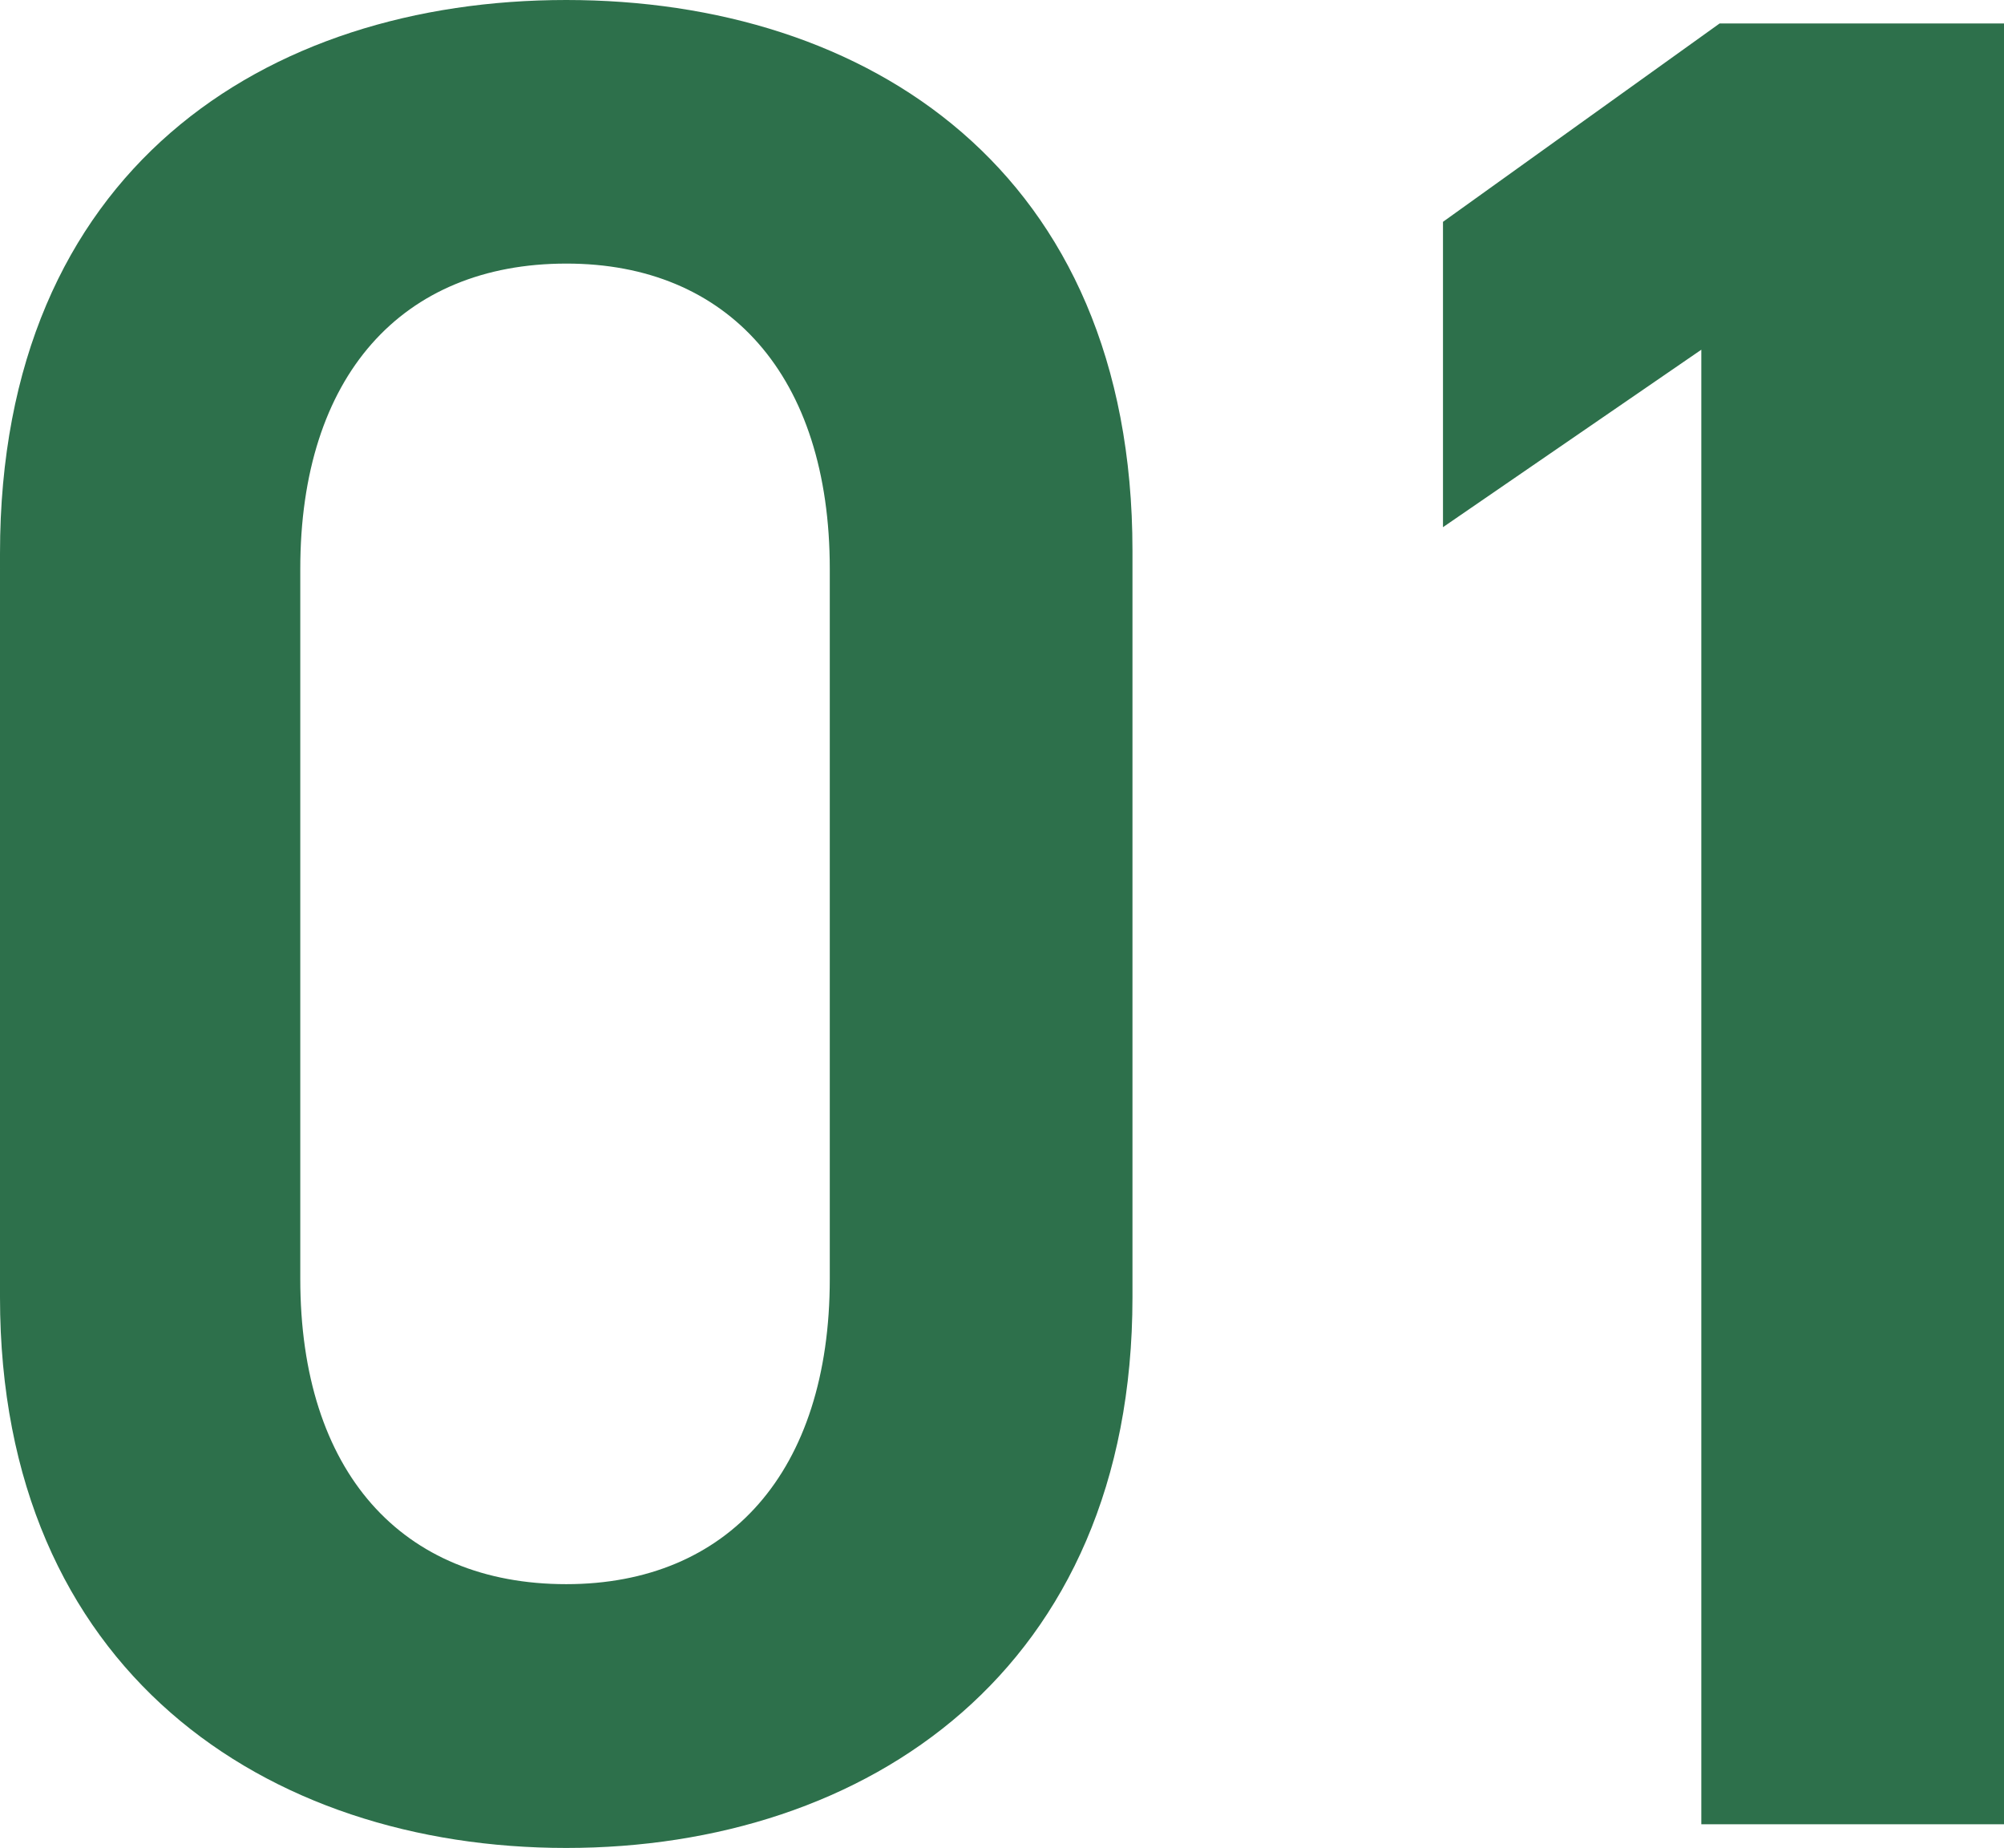<svg xmlns="http://www.w3.org/2000/svg" width="39.936" height="36.816" viewBox="0 0 39.936 36.816">
  <g id="グループ_62997" data-name="グループ 62997" transform="translate(-536.444 -1682.652)">
    <path id="パス_173149" data-name="パス 173149" d="M-.988-10.5V-25.376c0-7.592-5.3-10.972-11.284-10.972s-11.284,3.38-11.284,11.024V-10.5c0,7.436,5.3,10.972,11.284,10.972S-.988-3.068-.988-10.5ZM-7.02-25.012v14.144c0,3.848-2.028,6.084-5.252,6.084-3.276,0-5.3-2.236-5.3-6.084V-25.012c0-3.848,2.028-6.084,5.3-6.084C-9.048-31.1-7.02-28.86-7.02-25.012ZM16.38-35.88H10.712L5.2-31.928v6.084l5.148-3.536V0H16.38Z" transform="translate(560 1719)" fill="#2d704b"/>
  </g>
</svg>
